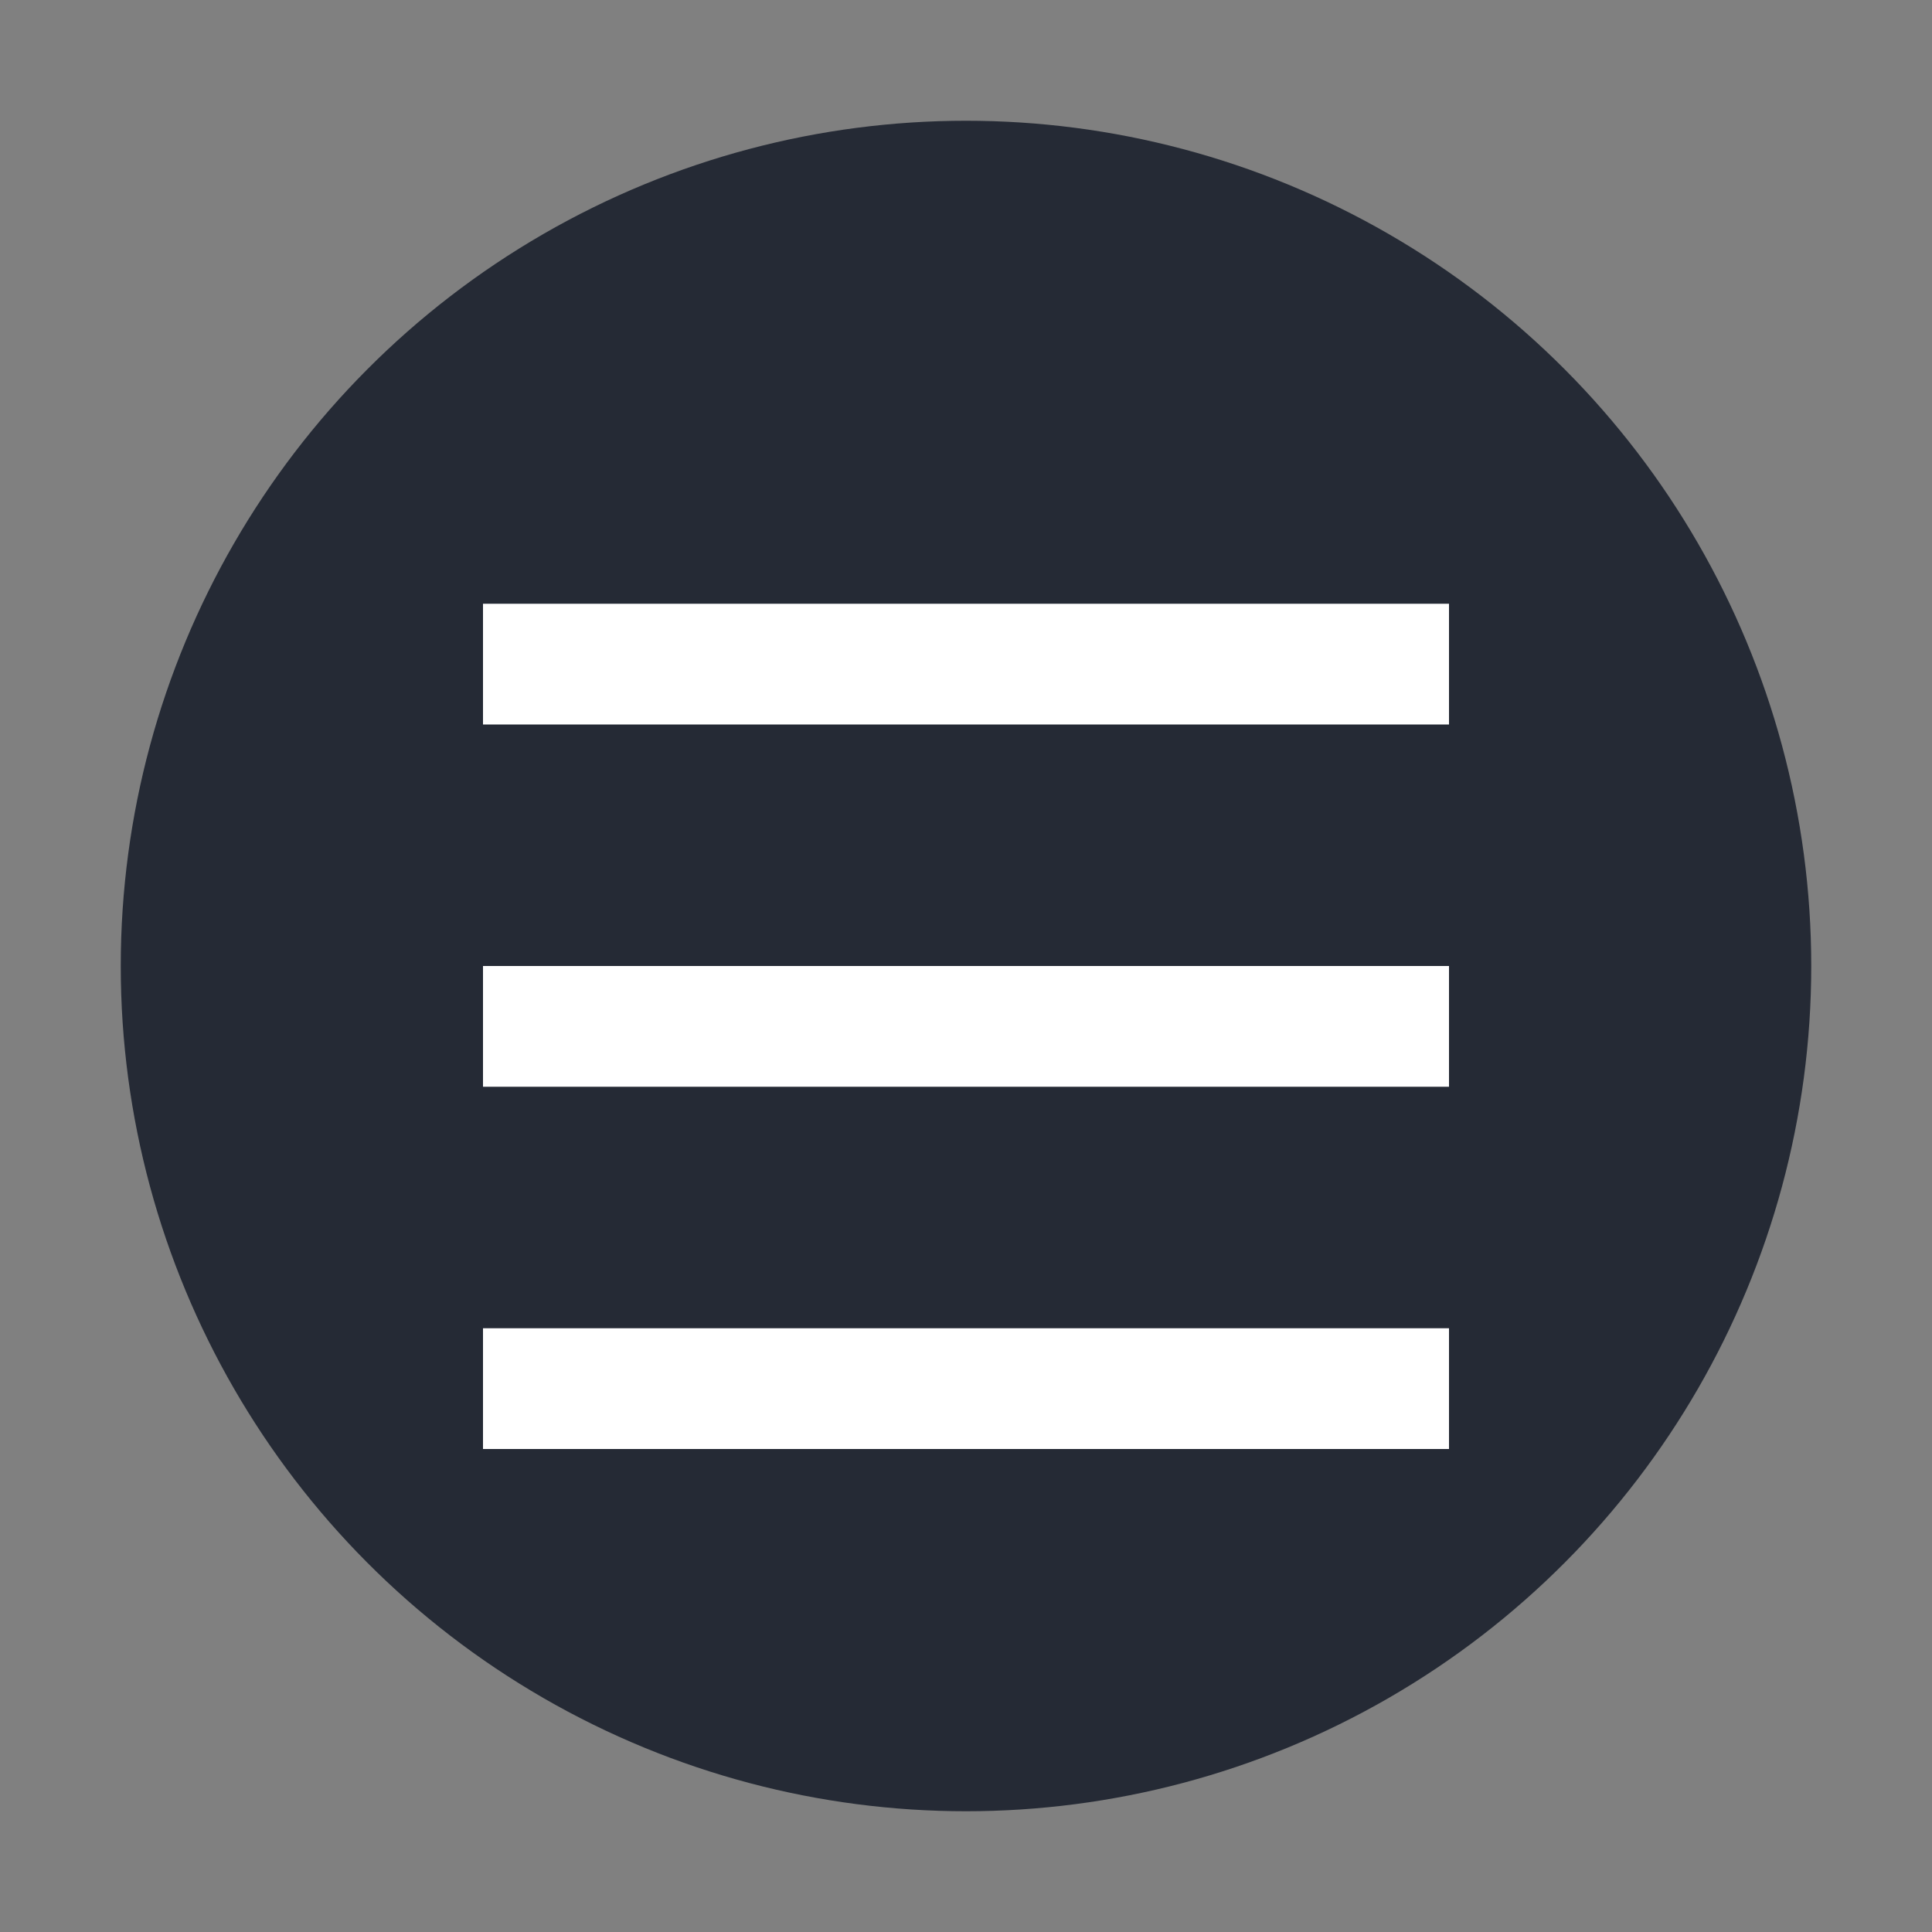 <svg xmlns="http://www.w3.org/2000/svg" width="16" height="16" version="1">
 <rect width="100%" height="100%" fill="#808080" stroke="none"/>
 <circle style="fill:#252a35" cx="8" cy="8" r="7"/>
 <path style="fill:#ffffff" d="m 4,5 8,0 0,1 -8,0 z"/>
 <path style="fill:#ffffff" d="m 4,8 8,0 0,1 -8,0 z"/>
 <path style="fill:#ffffff" d="m 4,11 8,0 0,1 -8,0 z"/>
</svg>
